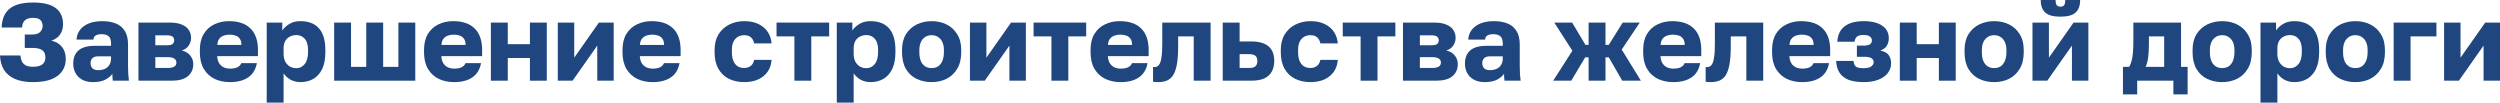 <?xml version="1.0" encoding="UTF-8"?> <svg xmlns="http://www.w3.org/2000/svg" viewBox="0 0 684.158 28.08" fill="none"><path d="M9 22.47C7.04 22.47 5.4 22.18 4.08 21.6C2.76 21.02 1.76 20.19 1.08 19.11C0.42 18.01 0.06 16.7 0 15.18H5.58C5.64 15.82 5.78 16.37 6 16.83C6.24 17.29 6.6 17.65 7.08 17.91C7.56 18.15 8.2 18.27 9 18.27C10.2 18.27 11.07 18.05 11.61 17.61C12.15 17.17 12.42 16.55 12.42 15.75C12.42 15.23 12.32 14.77 12.12 14.37C11.92 13.97 11.55 13.66 11.01 13.44C10.47 13.22 9.7 13.11 8.7 13.11H6.78V9.45H8.7C9.82 9.45 10.59 9.21 11.01 8.73C11.45 8.25 11.67 7.71 11.67 7.11C11.67 6.51 11.49 5.99 11.13 5.55C10.77 5.11 10.06 4.89 9 4.89C8.36 4.89 7.83 4.99 7.41 5.19C6.99 5.37 6.66 5.66 6.42 6.06C6.2 6.44 6.07 6.93 6.03 7.53H0.45C0.53 5.21 1.26 3.49 2.64 2.37C4.02 1.25 6.14 0.69 9 0.69C11.86 0.69 13.95 1.2 15.27 2.22C16.59 3.22 17.25 4.7 17.25 6.66C17.25 7.76 16.97 8.7 16.41 9.48C15.87 10.24 15.09 10.79 14.07 11.13C15.35 11.43 16.32 12.01 16.98 12.87C17.66 13.71 18 14.81 18 16.17C18 17.41 17.67 18.51 17.01 19.47C16.37 20.41 15.39 21.15 14.07 21.69C12.75 22.21 11.06 22.47 9 22.47Z" fill="#1F467F"></path><path d="M25.439 22.47C24.299 22.47 23.319 22.25 22.499 21.81C21.699 21.37 21.089 20.77 20.669 20.01C20.249 19.23 20.039 18.37 20.039 17.43C20.039 15.85 20.519 14.64 21.479 13.8C22.459 12.96 23.929 12.54 25.889 12.54H30.389V11.88C30.389 10.92 30.159 10.26 29.699 9.9C29.259 9.54 28.639 9.36 27.839 9.36C27.079 9.36 26.519 9.48 26.159 9.72C25.799 9.94 25.599 10.31 25.559 10.83H20.939C20.999 9.87 21.299 9.01 21.839 8.25C22.399 7.49 23.189 6.89 24.209 6.45C25.249 6.01 26.509 5.79 27.989 5.79C29.389 5.79 30.619 6 31.679 6.42C32.739 6.84 33.559 7.52 34.139 8.46C34.739 9.38 35.039 10.62 35.039 12.18V18.03C35.039 18.87 35.059 19.61 35.099 20.25C35.139 20.87 35.199 21.48 35.279 22.08H30.869C30.849 21.74 30.819 21.44 30.779 21.18C30.759 20.92 30.749 20.6 30.749 20.22C30.269 20.86 29.599 21.4 28.739 21.84C27.899 22.26 26.799 22.47 25.439 22.47ZM26.939 19.2C27.599 19.2 28.189 19.08 28.709 18.84C29.229 18.6 29.639 18.24 29.939 17.76C30.239 17.26 30.389 16.7 30.389 16.08V15.42H26.789C26.109 15.42 25.599 15.6 25.259 15.96C24.939 16.32 24.779 16.73 24.779 17.19C24.779 17.79 24.939 18.28 25.259 18.66C25.599 19.02 26.159 19.2 26.939 19.2Z" fill="#1F467F"></path><path d="M37.891 22.08V6.18H46.412C47.811 6.18 48.941 6.37 49.801 6.75C50.661 7.11 51.291 7.61 51.691 8.25C52.092 8.87 52.291 9.58 52.291 10.38C52.291 11.12 52.072 11.82 51.631 12.48C51.191 13.14 50.561 13.58 49.741 13.8C50.721 14.04 51.491 14.5 52.052 15.18C52.611 15.86 52.891 16.65 52.891 17.55C52.891 18.93 52.401 20.03 51.421 20.85C50.441 21.67 48.971 22.08 47.011 22.08H37.891ZM42.511 18.6H45.871C46.671 18.6 47.271 18.48 47.671 18.24C48.071 18 48.272 17.63 48.272 17.13C48.272 16.63 48.071 16.26 47.671 16.02C47.271 15.76 46.671 15.63 45.871 15.63H42.511V18.6ZM42.511 12.39H45.601C46.422 12.39 46.971 12.27 47.251 12.03C47.531 11.77 47.671 11.43 47.671 11.01C47.671 10.59 47.521 10.26 47.221 10.02C46.921 9.78 46.382 9.66 45.601 9.66H42.511V12.39Z" fill="#1F467F"></path><path d="M62.944 22.47C61.384 22.47 59.984 22.18 58.744 21.6C57.504 21 56.514 20.09 55.774 18.87C55.054 17.65 54.694 16.12 54.694 14.28V13.68C54.694 11.92 55.044 10.46 55.744 9.3C56.444 8.14 57.394 7.27 58.594 6.69C59.814 6.09 61.164 5.79 62.644 5.79C65.264 5.79 67.244 6.47 68.584 7.83C69.924 9.17 70.594 11.12 70.594 13.68V15.36H59.434C59.474 16.14 59.654 16.79 59.974 17.31C60.314 17.83 60.744 18.21 61.264 18.45C61.784 18.67 62.344 18.78 62.944 18.78C63.824 18.78 64.514 18.65 65.014 18.39C65.534 18.11 65.874 17.74 66.034 17.28H70.294C69.974 19.02 69.184 20.32 67.924 21.18C66.664 22.04 65.004 22.47 62.944 22.47ZM62.794 9.48C62.234 9.48 61.704 9.57 61.204 9.75C60.704 9.93 60.294 10.23 59.974 10.65C59.674 11.05 59.504 11.6 59.464 12.3H66.064C66.064 11.56 65.914 10.99 65.614 10.59C65.314 10.17 64.914 9.88 64.414 9.72C63.934 9.56 63.394 9.48 62.794 9.48Z" fill="#1F467F"></path><path d="M72.989 28.08V6.18H77.249V8.34C77.669 7.7 78.289 7.12 79.109 6.6C79.949 6.06 80.979 5.79 82.199 5.79C84.439 5.79 86.139 6.45 87.299 7.77C88.459 9.09 89.039 11.06 89.039 13.68V14.28C89.039 16.08 88.759 17.59 88.199 18.81C87.639 20.01 86.849 20.92 85.829 21.54C84.809 22.16 83.599 22.47 82.199 22.47C81.299 22.47 80.439 22.27 79.619 21.87C78.819 21.45 78.149 20.85 77.609 20.07V28.08H72.989ZM81.089 18.66C82.009 18.66 82.769 18.29 83.369 17.55C83.989 16.79 84.299 15.7 84.299 14.28V13.68C84.299 12.3 83.999 11.28 83.399 10.62C82.819 9.94 82.049 9.6 81.089 9.6C80.449 9.6 79.859 9.74 79.319 10.02C78.799 10.28 78.379 10.68 78.059 11.22C77.759 11.76 77.609 12.43 77.609 13.23V14.73C77.609 15.55 77.759 16.26 78.059 16.86C78.379 17.44 78.799 17.89 79.319 18.21C79.859 18.51 80.449 18.66 81.089 18.66Z" fill="#1F467F"></path><path d="M91.446 22.08V6.18H96.066V18.3H100.236V6.18H104.856V18.3H109.026V6.18H113.646V22.08H91.446Z" fill="#1F467F"></path><path d="M124.291 22.47C122.731 22.47 121.331 22.18 120.091 21.6C118.851 21 117.861 20.09 117.121 18.87C116.401 17.65 116.041 16.12 116.041 14.28V13.68C116.041 11.92 116.391 10.46 117.091 9.3C117.791 8.14 118.741 7.27 119.941 6.69C121.161 6.09 122.511 5.79 123.991 5.79C126.612 5.79 128.591 6.47 129.931 7.83C131.271 9.17 131.941 11.12 131.941 13.68V15.36H120.781C120.821 16.14 121.002 16.79 121.321 17.31C121.661 17.83 122.091 18.21 122.611 18.45C123.131 18.67 123.691 18.78 124.291 18.78C125.171 18.78 125.861 18.65 126.361 18.39C126.881 18.11 127.221 17.74 127.381 17.28H131.641C131.321 19.02 130.531 20.32 129.271 21.18C128.011 22.04 126.351 22.47 124.291 22.47ZM124.141 9.48C123.581 9.48 123.051 9.57 122.551 9.75C122.051 9.93 121.641 10.23 121.321 10.65C121.022 11.05 120.852 11.6 120.811 12.3H127.411C127.411 11.56 127.261 10.99 126.961 10.59C126.662 10.17 126.261 9.88 125.761 9.72C125.281 9.56 124.742 9.48 124.141 9.48Z" fill="#1F467F"></path><path d="M134.337 22.08V6.18H138.957V12.09H145.017V6.18H149.637V22.08H145.017V15.87H138.957V22.08H134.337Z" fill="#1F467F"></path><path d="M152.647 22.08V6.18H157.147V15.78L163.897 6.18H167.947V22.08H163.447V12.48L156.697 22.08H152.647Z" fill="#1F467F"></path><path d="M178.608 22.47C177.048 22.47 175.648 22.18 174.408 21.6C173.168 21 172.178 20.09 171.438 18.87C170.718 17.65 170.358 16.12 170.358 14.28V13.68C170.358 11.92 170.708 10.46 171.408 9.3C172.108 8.14 173.058 7.27 174.258 6.69C175.478 6.09 176.828 5.79 178.308 5.79C180.928 5.79 182.908 6.47 184.248 7.83C185.588 9.17 186.258 11.12 186.258 13.68V15.36H175.098C175.138 16.14 175.318 16.79 175.638 17.31C175.978 17.83 176.408 18.21 176.928 18.45C177.448 18.67 178.008 18.78 178.608 18.78C179.488 18.78 180.178 18.65 180.678 18.39C181.198 18.11 181.538 17.74 181.698 17.28H185.958C185.638 19.02 184.848 20.32 183.588 21.18C182.328 22.04 180.668 22.47 178.608 22.47ZM178.458 9.48C177.898 9.48 177.368 9.57 176.868 9.75C176.368 9.93 175.958 10.23 175.638 10.65C175.338 11.05 175.168 11.6 175.128 12.3H181.728C181.728 11.56 181.578 10.99 181.278 10.59C180.978 10.17 180.578 9.88 180.078 9.72C179.598 9.56 179.058 9.48 178.458 9.48Z" fill="#1F467F"></path><path d="M203.653 22.47C202.093 22.47 200.703 22.17 199.483 21.57C198.263 20.97 197.303 20.06 196.603 18.84C195.903 17.62 195.553 16.1 195.553 14.28V13.68C195.553 12 195.913 10.57 196.633 9.39C197.373 8.21 198.353 7.32 199.573 6.72C200.813 6.1 202.173 5.79 203.653 5.79C205.253 5.79 206.593 6.07 207.673 6.63C208.753 7.17 209.583 7.9 210.163 8.82C210.743 9.74 211.073 10.76 211.153 11.88H206.383C206.243 11.16 205.953 10.61 205.513 10.23C205.093 9.83 204.473 9.63 203.653 9.63C203.013 9.63 202.433 9.78 201.913 10.08C201.413 10.38 201.013 10.83 200.713 11.43C200.433 12.01 200.293 12.76 200.293 13.68V14.28C200.293 15.26 200.433 16.07 200.713 16.71C200.993 17.35 201.383 17.83 201.883 18.15C202.383 18.45 202.973 18.6 203.653 18.6C204.353 18.6 204.943 18.42 205.423 18.06C205.923 17.68 206.243 17.12 206.383 16.38H211.153C211.073 17.62 210.713 18.7 210.073 19.62C209.433 20.54 208.563 21.25 207.463 21.75C206.383 22.23 205.113 22.47 203.653 22.47Z" fill="#1F467F"></path><path d="M217.399 22.08V9.96H212.509V6.18H226.909V9.96H222.019V22.08H217.399Z" fill="#1F467F"></path><path d="M228.995 28.08V6.18H233.255V8.34C233.675 7.7 234.295 7.12 235.115 6.6C235.955 6.06 236.985 5.79 238.205 5.79C240.445 5.79 242.145 6.45 243.305 7.77C244.465 9.09 245.045 11.06 245.045 13.68V14.28C245.045 16.08 244.765 17.59 244.205 18.81C243.645 20.01 242.855 20.92 241.835 21.54C240.815 22.16 239.605 22.47 238.205 22.47C237.305 22.47 236.445 22.27 235.625 21.87C234.825 21.45 234.155 20.85 233.615 20.07V28.08H228.995ZM237.095 18.66C238.015 18.66 238.775 18.29 239.375 17.55C239.995 16.79 240.305 15.7 240.305 14.28V13.68C240.305 12.3 240.005 11.28 239.405 10.62C238.825 9.94 238.055 9.6 237.095 9.6C236.455 9.6 235.865 9.74 235.325 10.02C234.805 10.28 234.385 10.68 234.065 11.22C233.765 11.76 233.615 12.43 233.615 13.23V14.73C233.615 15.55 233.765 16.26 234.065 16.86C234.385 17.44 234.805 17.89 235.325 18.21C235.865 18.51 236.455 18.66 237.095 18.66Z" fill="#1F467F"></path><path d="M254.951 22.47C253.471 22.47 252.111 22.18 250.871 21.6C249.652 21.02 248.672 20.12 247.932 18.9C247.212 17.66 246.852 16.12 246.852 14.28V13.68C246.852 11.96 247.212 10.52 247.932 9.36C248.672 8.18 249.652 7.29 250.871 6.69C252.111 6.09 253.471 5.79 254.951 5.79C256.453 5.79 257.813 6.09 259.033 6.69C260.253 7.29 261.222 8.18 261.942 9.36C262.682 10.52 263.052 11.96 263.052 13.68V14.28C263.052 16.1 262.682 17.62 261.942 18.84C261.222 20.04 260.253 20.95 259.033 21.57C257.813 22.17 256.453 22.47 254.951 22.47ZM254.951 18.63C255.673 18.63 256.283 18.46 256.783 18.12C257.283 17.76 257.663 17.25 257.923 16.59C258.183 15.93 258.313 15.16 258.313 14.28V13.68C258.313 12.88 258.183 12.18 257.923 11.58C257.663 10.98 257.283 10.51 256.783 10.17C256.283 9.81 255.673 9.63 254.951 9.63C254.231 9.63 253.621 9.81 253.121 10.17C252.621 10.51 252.241 10.98 251.981 11.58C251.721 12.18 251.591 12.88 251.591 13.68V14.28C251.591 15.2 251.721 15.99 251.981 16.65C252.241 17.29 252.621 17.78 253.121 18.12C253.621 18.46 254.231 18.63 254.951 18.63Z" fill="#1F467F"></path><path d="M265.439 22.08V6.18H269.941V15.78L276.69 6.18H280.74V22.08H276.24V12.48L269.491 22.08H265.439Z" fill="#1F467F"></path><path d="M287.741 22.08V9.96H282.85V6.18H297.25V9.96H292.361V22.08H287.741Z" fill="#1F467F"></path><path d="M306.694 22.47C305.134 22.47 303.734 22.18 302.494 21.6C301.255 21 300.265 20.09 299.525 18.87C298.805 17.65 298.445 16.12 298.445 14.28V13.68C298.445 11.92 298.795 10.46 299.495 9.3C300.195 8.14 301.145 7.27 302.344 6.69C303.564 6.09 304.914 5.79 306.394 5.79C309.014 5.79 310.993 6.47 312.333 7.83C313.673 9.17 314.343 11.12 314.343 13.68V15.36H303.184C303.224 16.14 303.404 16.79 303.724 17.31C304.064 17.83 304.494 18.21 305.014 18.45C305.534 18.67 306.094 18.78 306.694 18.78C307.574 18.78 308.264 18.65 308.764 18.39C309.284 18.11 309.623 17.74 309.783 17.28H314.043C313.723 19.02 312.933 20.32 311.673 21.18C310.413 22.04 308.754 22.47 306.694 22.47ZM306.544 9.48C305.984 9.48 305.454 9.57 304.954 9.75C304.454 9.93 304.044 10.23 303.724 10.65C303.424 11.05 303.254 11.6 303.214 12.3H309.813C309.813 11.56 309.663 10.99 309.363 10.59C309.064 10.17 308.664 9.88 308.164 9.72C307.684 9.56 307.144 9.48 306.544 9.48Z" fill="#1F467F"></path><path d="M316.925 22.47C316.745 22.47 316.505 22.46 316.205 22.44C315.925 22.44 315.705 22.42 315.545 22.38V18.33C315.605 18.35 315.755 18.36 315.995 18.36C316.455 18.36 316.835 18.17 317.135 17.79C317.455 17.41 317.685 16.77 317.825 15.87C317.985 14.97 318.067 13.74 318.067 12.18V6.18H331.296V22.08H326.676V9.96H322.417V12.78C322.417 14.76 322.297 16.39 322.057 17.67C321.817 18.95 321.467 19.94 321.007 20.64C320.547 21.32 319.967 21.8 319.267 22.08C318.587 22.34 317.805 22.47 316.925 22.47Z" fill="#1F467F"></path><path d="M334.618 22.08V6.18H339.237V11.34H342.417C344.496 11.34 346.066 11.78 347.128 12.66C348.188 13.54 348.718 14.89 348.718 16.71C348.718 17.75 348.508 18.68 348.088 19.5C347.668 20.32 346.998 20.96 346.076 21.42C345.156 21.86 343.936 22.08 342.417 22.08H334.618ZM339.237 18.6H341.817C342.637 18.6 343.216 18.45 343.556 18.15C343.916 17.83 344.096 17.35 344.096 16.71C344.096 16.05 343.916 15.57 343.556 15.27C343.216 14.97 342.637 14.82 341.817 14.82H339.237V18.6Z" fill="#1F467F"></path><path d="M358.604 22.47C357.045 22.47 355.655 22.17 354.435 21.57C353.215 20.97 352.255 20.06 351.555 18.84C350.855 17.62 350.505 16.1 350.505 14.28V13.68C350.505 12 350.865 10.57 351.585 9.39C352.325 8.21 353.305 7.32 354.525 6.72C355.765 6.1 357.125 5.79 358.604 5.79C360.204 5.79 361.544 6.07 362.624 6.63C363.704 7.17 364.534 7.9 365.114 8.82C365.693 9.74 366.023 10.76 366.103 11.88H361.334C361.194 11.16 360.904 10.61 360.464 10.23C360.044 9.83 359.424 9.63 358.604 9.63C357.964 9.63 357.385 9.78 356.865 10.08C356.365 10.38 355.965 10.83 355.665 11.43C355.385 12.01 355.245 12.76 355.245 13.68V14.28C355.245 15.26 355.385 16.07 355.665 16.71C355.945 17.35 356.335 17.83 356.835 18.15C357.335 18.45 357.924 18.6 358.604 18.6C359.304 18.6 359.894 18.42 360.374 18.06C360.874 17.68 361.194 17.12 361.334 16.38H366.103C366.023 17.62 365.663 18.7 365.024 19.62C364.384 20.54 363.514 21.25 362.414 21.75C361.334 22.23 360.064 22.47 358.604 22.47Z" fill="#1F467F"></path><path d="M372.35 22.08V9.96H367.461V6.18H381.861V9.96H376.969V22.08H372.35Z" fill="#1F467F"></path><path d="M383.946 22.08V6.18H392.467C393.867 6.18 394.997 6.37 395.857 6.75C396.717 7.11 397.347 7.61 397.747 8.25C398.147 8.87 398.347 9.58 398.347 10.38C398.347 11.12 398.127 11.82 397.687 12.48C397.247 13.14 396.617 13.58 395.797 13.8C396.777 14.04 397.547 14.5 398.107 15.18C398.667 15.86 398.946 16.65 398.946 17.55C398.946 18.93 398.457 20.03 397.477 20.85C396.497 21.67 395.027 22.08 393.067 22.08H383.946ZM388.565 18.6H391.925C392.727 18.6 393.327 18.48 393.727 18.24C394.127 18 394.327 17.63 394.327 17.13C394.327 16.63 394.127 16.26 393.727 16.02C393.327 15.76 392.727 15.63 391.925 15.63H388.565V18.6ZM388.565 12.39H391.655C392.477 12.39 393.027 12.27 393.307 12.03C393.587 11.77 393.727 11.43 393.727 11.01C393.727 10.59 393.577 10.26 393.277 10.02C392.977 9.78 392.437 9.66 391.655 9.66H388.565V12.39Z" fill="#1F467F"></path><path d="M406.298 22.47C405.158 22.47 404.178 22.25 403.358 21.81C402.558 21.37 401.949 20.77 401.529 20.01C401.109 19.23 400.899 18.37 400.899 17.43C400.899 15.85 401.379 14.64 402.339 13.8C403.318 12.96 404.788 12.54 406.748 12.54H411.247V11.88C411.247 10.92 411.017 10.26 410.557 9.9C410.117 9.54 409.498 9.36 408.698 9.36C407.938 9.36 407.378 9.48 407.018 9.72C406.658 9.94 406.458 10.31 406.418 10.83H401.799C401.859 9.87 402.159 9.01 402.698 8.25C403.258 7.49 404.048 6.89 405.068 6.45C406.108 6.01 407.368 5.79 408.848 5.79C410.247 5.79 411.477 6 412.54 6.42C413.6 6.84 414.419 7.52 414.999 8.46C415.599 9.38 415.899 10.62 415.899 12.18V18.03C415.899 18.87 415.919 19.61 415.959 20.25C415.999 20.87 416.059 21.48 416.139 22.08H411.727C411.707 21.74 411.677 21.44 411.637 21.18C411.617 20.92 411.607 20.6 411.607 20.22C411.127 20.86 410.457 21.4 409.598 21.84C408.758 22.26 407.658 22.47 406.298 22.47ZM407.798 19.2C408.458 19.2 409.048 19.08 409.568 18.84C410.087 18.6 410.497 18.24 410.797 17.76C411.097 17.26 411.247 16.7 411.247 16.08V15.42H407.648C406.968 15.42 406.458 15.6 406.118 15.96C405.798 16.32 405.638 16.73 405.638 17.19C405.638 17.79 405.798 18.28 406.118 18.66C406.458 19.02 407.018 19.2 407.798 19.2Z" fill="#1F467F"></path><path d="M425.05 22.08L430.3 13.89L425.35 6.18H430.24L433.872 12.27H434.742V6.18H439.361V12.27H440.261L444.07 6.18H448.75L443.8 13.56L449.05 22.08H443.95L440.261 15.69H439.361V22.08H434.742V15.69H433.812L430 22.08H425.05Z" fill="#1F467F"></path><path d="M457.924 22.47C456.364 22.47 454.964 22.18 453.724 21.6C452.484 21 451.494 20.09 450.755 18.87C450.035 17.65 449.675 16.12 449.675 14.28V13.68C449.675 11.92 450.025 10.46 450.725 9.3C451.424 8.14 452.374 7.27 453.574 6.69C454.794 6.09 456.144 5.79 457.624 5.79C460.243 5.79 462.223 6.47 463.565 7.83C464.905 9.17 465.575 11.12 465.575 13.68V15.36H454.414C454.454 16.14 454.634 16.79 454.954 17.31C455.294 17.83 455.724 18.21 456.244 18.45C456.764 18.67 457.324 18.78 457.924 18.78C458.803 18.78 459.493 18.65 459.993 18.39C460.513 18.11 460.853 17.74 461.013 17.28H465.275C464.955 19.02 464.165 20.32 462.905 21.18C461.643 22.04 459.983 22.47 457.924 22.47ZM457.774 9.48C457.214 9.48 456.684 9.57 456.184 9.75C455.684 9.93 455.274 10.23 454.954 10.65C454.654 11.05 454.484 11.6 454.444 12.3H461.043C461.043 11.56 460.893 10.99 460.593 10.59C460.293 10.17 459.893 9.88 459.393 9.72C458.913 9.56 458.373 9.48 457.774 9.48Z" fill="#1F467F"></path><path d="M468.157 22.47C467.977 22.47 467.737 22.46 467.437 22.44C467.157 22.44 466.937 22.42 466.777 22.38V18.33C466.837 18.35 466.987 18.36 467.227 18.36C467.687 18.36 468.067 18.17 468.367 17.79C468.687 17.41 468.917 16.77 469.057 15.87C469.217 14.97 469.297 13.74 469.297 12.18V6.18H482.528V22.08H477.906V9.96H473.646V12.78C473.646 14.76 473.526 16.39 473.286 17.67C473.047 18.95 472.697 19.94 472.237 20.64C471.777 21.32 471.197 21.8 470.497 22.08C469.817 22.34 469.037 22.47 468.157 22.47Z" fill="#1F467F"></path><path d="M493.199 22.47C491.637 22.47 490.237 22.18 488.997 21.6C487.757 21 486.767 20.09 486.027 18.87C485.307 17.65 484.947 16.12 484.947 14.28V13.68C484.947 11.92 485.297 10.46 485.997 9.3C486.697 8.14 487.647 7.27 488.847 6.69C490.067 6.09 491.417 5.79 492.899 5.79C495.519 5.79 497.498 6.47 498.838 7.83C500.178 9.17 500.848 11.12 500.848 13.68V15.36H489.687C489.727 16.14 489.907 16.79 490.227 17.31C490.567 17.83 490.997 18.21 491.517 18.45C492.036 18.67 492.599 18.78 493.199 18.78C494.079 18.78 494.769 18.65 495.269 18.39C495.788 18.11 496.128 17.74 496.288 17.28H500.548C500.228 19.02 499.438 20.32 498.178 21.18C496.918 22.04 495.259 22.47 493.199 22.47ZM493.049 9.48C492.489 9.48 491.956 9.57 491.457 9.75C490.957 9.93 490.547 10.23 490.227 10.65C489.927 11.05 489.757 11.6 489.717 12.3H496.318C496.318 11.56 496.168 10.99 495.868 10.59C495.569 10.17 495.169 9.88 494.669 9.72C494.189 9.56 493.649 9.48 493.049 9.48Z" fill="#1F467F"></path><path d="M510.054 22.47C508.312 22.47 506.892 22.25 505.792 21.81C504.712 21.35 503.902 20.69 503.362 19.83C502.823 18.97 502.533 17.92 502.493 16.68H507.232C507.292 17.08 507.382 17.43 507.502 17.73C507.642 18.03 507.892 18.26 508.252 18.42C508.632 18.58 509.204 18.66 509.964 18.66C510.964 18.66 511.674 18.5 512.094 18.18C512.534 17.84 512.754 17.47 512.754 17.07C512.754 16.55 512.554 16.17 512.154 15.93C511.774 15.67 511.134 15.54 510.234 15.54H508.162V12.48H509.994C510.754 12.48 511.324 12.37 511.704 12.15C512.084 11.91 512.274 11.53 512.274 11.01C512.274 10.61 512.084 10.27 511.704 9.99C511.344 9.71 510.774 9.57 509.994 9.57C509.134 9.57 508.522 9.73 508.162 10.05C507.802 10.37 507.592 10.83 507.532 11.43H502.793C502.873 10.17 503.192 9.13 503.752 8.31C504.332 7.47 505.142 6.84 506.182 6.42C507.242 6 508.512 5.79 509.994 5.79C512.234 5.79 513.944 6.21 515.123 7.05C516.303 7.87 516.893 9.01 516.893 10.47C516.893 11.23 516.713 11.91 516.353 12.51C515.993 13.11 515.393 13.55 514.553 13.83C515.713 14.07 516.493 14.5 516.893 15.12C517.313 15.74 517.523 16.48 517.523 17.34C517.523 18.32 517.223 19.2 516.623 19.98C516.023 20.76 515.163 21.37 514.044 21.81C512.944 22.25 511.614 22.47 510.054 22.47Z" fill="#1F467F"></path><path d="M519.913 22.08V6.18H524.532V12.09H530.594V6.18H535.213V22.08H530.594V15.87H524.532V22.08H519.913Z" fill="#1F467F"></path><path d="M545.724 22.47C544.244 22.47 542.885 22.18 541.642 21.6C540.422 21.02 539.443 20.12 538.703 18.9C537.983 17.66 537.623 16.12 537.623 14.28V13.68C537.623 11.96 537.983 10.52 538.703 9.36C539.443 8.18 540.422 7.29 541.642 6.69C542.885 6.09 544.244 5.79 545.724 5.79C547.224 5.79 548.584 6.09 549.804 6.69C551.024 7.29 551.993 8.18 552.713 9.36C553.453 10.52 553.823 11.96 553.823 13.68V14.28C553.823 16.1 553.453 17.62 552.713 18.84C551.993 20.04 551.024 20.95 549.804 21.57C548.584 22.17 547.224 22.47 545.724 22.47ZM545.724 18.63C546.444 18.63 547.054 18.46 547.554 18.12C548.054 17.76 548.434 17.25 548.694 16.59C548.954 15.93 549.084 15.16 549.084 14.28V13.68C549.084 12.88 548.954 12.18 548.694 11.58C548.434 10.98 548.054 10.51 547.554 10.17C547.054 9.81 546.444 9.63 545.724 9.63C545.004 9.63 544.394 9.81 543.895 10.17C543.395 10.51 543.015 10.98 542.752 11.58C542.492 12.18 542.362 12.88 542.362 13.68V14.28C542.362 15.2 542.492 15.99 542.752 16.65C543.015 17.29 543.395 17.78 543.895 18.12C544.394 18.46 545.004 18.63 545.724 18.63Z" fill="#1F467F"></path><path d="M556.213 22.08V6.18H560.712V15.78L567.461 6.18H571.511V22.08H567.011V12.48L560.262 22.08H556.213ZM563.862 4.56C561.902 4.56 560.512 4.18 559.692 3.42C558.873 2.66 558.463 1.52 558.463 0H562.542C562.542 0.7 562.652 1.18 562.872 1.44C563.092 1.7 563.422 1.83 563.862 1.83C564.302 1.83 564.632 1.7 564.852 1.44C565.072 1.18 565.182 0.7 565.182 0H569.261C569.261 1.52 568.851 2.66 568.031 3.42C567.211 4.18 565.822 4.56 563.862 4.56Z" fill="#1F467F"></path><path d="M580.972 25.83V18.3H582.652C582.932 17.88 583.152 17.37 583.312 16.77C583.492 16.15 583.622 15.39 583.702 14.49C583.782 13.57 583.822 12.5 583.822 11.28V6.18H596.872V18.3H598.672V25.83H594.773V22.08H584.872V25.83H580.972ZM587.181 18.3H592.253V9.96H588.081V11.88C588.081 13.4 588.011 14.68 587.871 15.72C587.731 16.74 587.501 17.6 587.181 18.3Z" fill="#1F467F"></path><path d="M608.126 22.47C606.646 22.47 605.286 22.18 604.046 21.6C602.827 21.02 601.847 20.12 601.107 18.9C600.387 17.66 600.027 16.12 600.027 14.28V13.68C600.027 11.96 600.387 10.52 601.107 9.36C601.847 8.18 602.827 7.29 604.046 6.69C605.286 6.09 606.646 5.79 608.126 5.79C609.626 5.79 610.986 6.09 612.205 6.69C613.425 7.29 614.395 8.18 615.115 9.36C615.855 10.52 616.225 11.96 616.225 13.68V14.28C616.225 16.1 615.855 17.62 615.115 18.84C614.395 20.04 613.425 20.95 612.205 21.57C610.986 22.17 609.626 22.47 608.126 22.47ZM608.126 18.63C608.846 18.63 609.456 18.46 609.956 18.12C610.456 17.76 610.836 17.25 611.096 16.59C611.355 15.93 611.485 15.16 611.485 14.28V13.68C611.485 12.88 611.355 12.18 611.096 11.58C610.836 10.98 610.456 10.51 609.956 10.17C609.456 9.81 608.846 9.63 608.126 9.63C607.406 9.63 606.796 9.81 606.296 10.17C605.796 10.51 605.416 10.98 605.156 11.58C604.896 12.18 604.766 12.88 604.766 13.68V14.28C604.766 15.2 604.896 15.99 605.156 16.65C605.416 17.29 605.796 17.78 606.296 18.12C606.796 18.46 607.406 18.63 608.126 18.63Z" fill="#1F467F"></path><path d="M618.614 28.08V6.18H622.874V8.34C623.294 7.7 623.914 7.12 624.734 6.6C625.574 6.06 626.603 5.79 627.823 5.79C630.063 5.79 631.765 6.45 632.925 7.77C634.085 9.09 634.665 11.06 634.665 13.68V14.28C634.665 16.08 634.385 17.59 633.825 18.81C633.265 20.01 632.475 20.92 631.455 21.54C630.433 22.16 629.223 22.47 627.823 22.47C626.923 22.47 626.063 22.27 625.244 21.87C624.444 21.45 623.774 20.85 623.234 20.07V28.08H618.614ZM626.713 18.66C627.633 18.66 628.393 18.29 628.993 17.55C629.613 16.79 629.923 15.7 629.923 14.28V13.68C629.923 12.3 629.623 11.28 629.023 10.62C628.443 9.94 627.673 9.6 626.713 9.6C626.073 9.6 625.484 9.74 624.944 10.02C624.424 10.28 624.004 10.68 623.684 11.22C623.384 11.76 623.234 12.43 623.234 13.23V14.73C623.234 15.55 623.384 16.26 623.684 16.86C624.004 17.44 624.424 17.89 624.944 18.21C625.484 18.51 626.073 18.66 626.713 18.66Z" fill="#1F467F"></path><path d="M644.571 22.47C643.091 22.47 641.731 22.18 640.492 21.6C639.272 21.02 638.292 20.12 637.552 18.9C636.832 17.66 636.472 16.12 636.472 14.28V13.68C636.472 11.96 636.832 10.52 637.552 9.36C638.292 8.18 639.272 7.29 640.492 6.69C641.731 6.09 643.091 5.79 644.571 5.79C646.071 5.79 647.431 6.09 648.65 6.69C649.87 7.29 650.84 8.18 651.56 9.36C652.3 10.52 652.67 11.96 652.67 13.68V14.28C652.67 16.1 652.3 17.62 651.56 18.84C650.84 20.04 649.87 20.95 648.65 21.57C647.431 22.17 646.071 22.47 644.571 22.47ZM644.571 18.63C645.291 18.63 645.901 18.46 646.401 18.12C646.901 17.76 647.281 17.25 647.541 16.59C647.801 15.93 647.931 15.16 647.931 14.28V13.68C647.931 12.88 647.801 12.18 647.541 11.58C647.281 10.98 646.901 10.51 646.401 10.17C645.901 9.81 645.291 9.63 644.571 9.63C643.851 9.63 643.241 9.81 642.741 10.17C642.241 10.51 641.861 10.98 641.601 11.58C641.341 12.18 641.211 12.88 641.211 13.68V14.28C641.211 15.2 641.341 15.99 641.601 16.65C641.861 17.29 642.241 17.78 642.741 18.12C643.241 18.46 643.851 18.63 644.571 18.63Z" fill="#1F467F"></path><path d="M655.06 22.08V6.18H666.761V9.96H659.679V22.08H655.06Z" fill="#1F467F"></path><path d="M668.858 22.08V6.18H673.357V15.78L680.109 6.18H684.158V22.08H679.659V12.48L672.907 22.08H668.858Z" fill="#1F467F"></path></svg> 